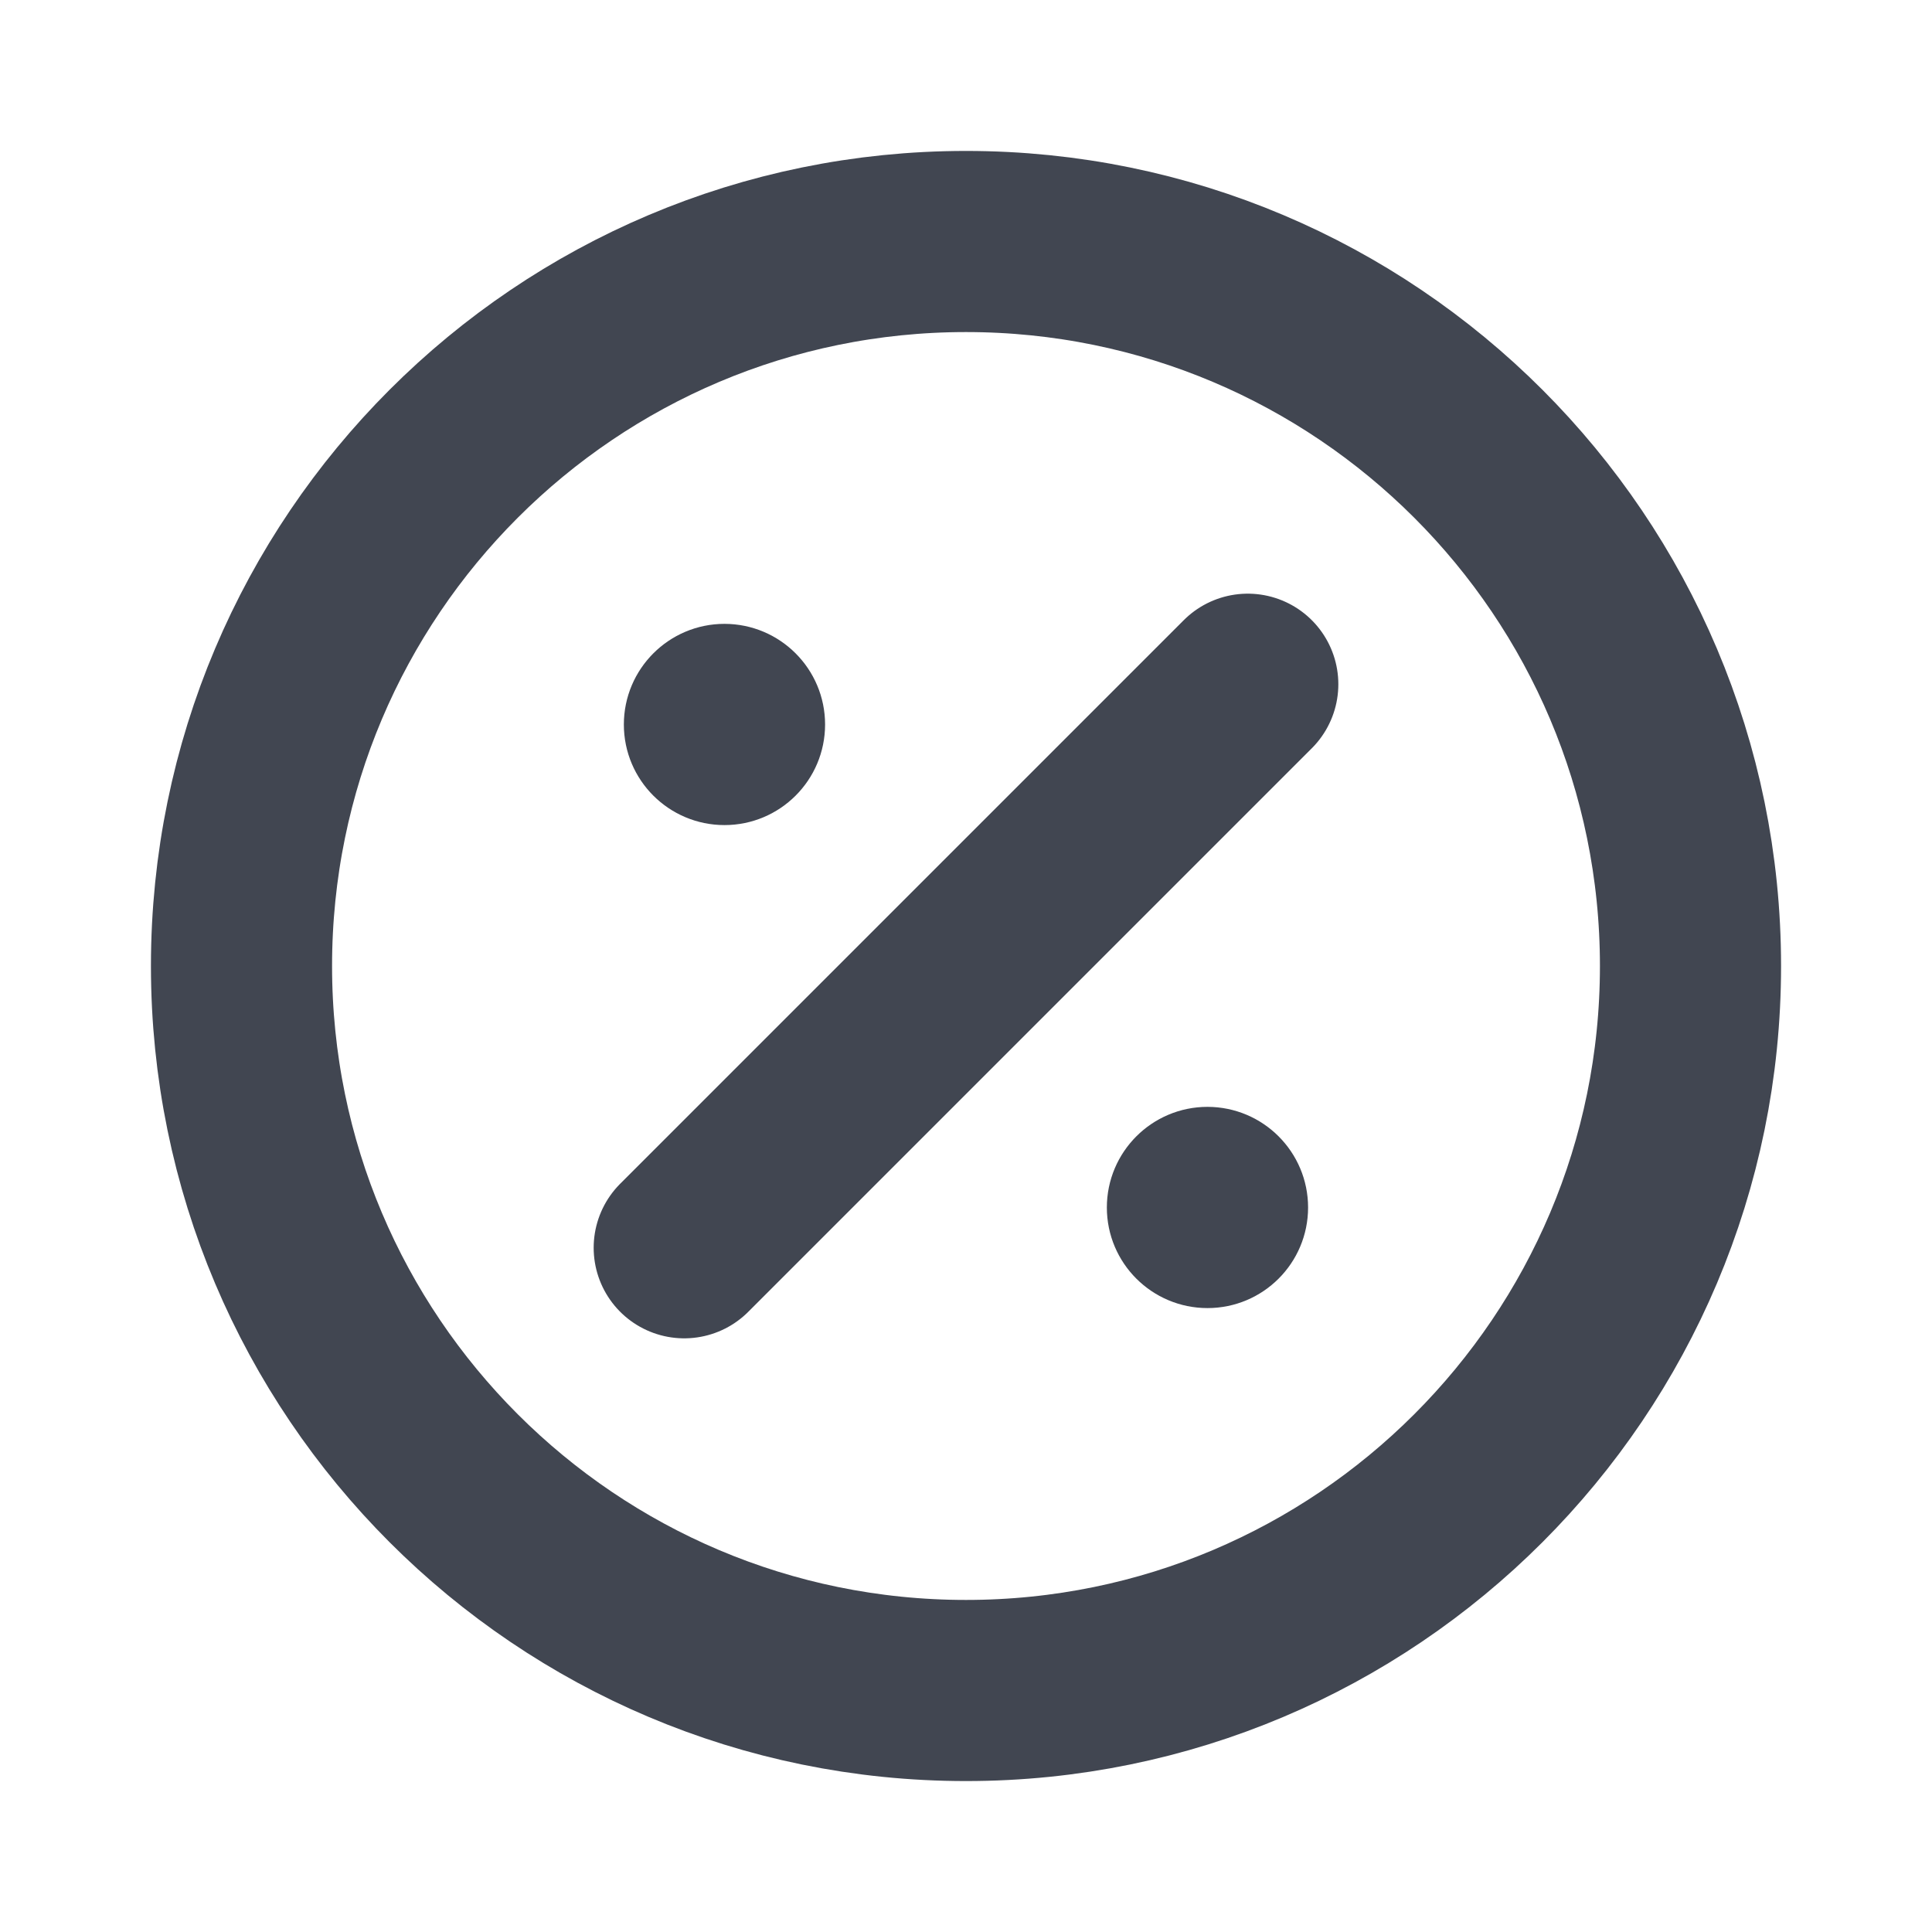 <svg width="32" height="32" viewBox="0 0 32 32" fill="none" xmlns="http://www.w3.org/2000/svg"><path d="M20.667 11.333L11.333 20.667M28 16C28 22.627 22.627 28 16 28C9.373 28 4 22.627 4 16C4 9.373 9.373 4 16 4C22.627 4 28 9.373 28 16Z" stroke="#414651" stroke-width="3" stroke-linecap="round" stroke-linejoin="round"/><path d="M12 10.833C12.644 10.834 13.166 11.356 13.166 12C13.166 12.644 12.644 13.166 12 13.166C11.356 13.166 10.833 12.645 10.833 12C10.833 11.356 11.356 10.833 12 10.833Z" fill="#414651" stroke="#414651" stroke-linecap="round" stroke-linejoin="round"/><path d="M20 18.833C20.644 18.834 21.166 19.356 21.166 20C21.166 20.644 20.644 21.166 20 21.166C19.356 21.166 18.833 20.645 18.833 20C18.833 19.356 19.356 18.833 20 18.833Z" fill="#414651" stroke="#414651" stroke-linecap="round" stroke-linejoin="round"/></svg>